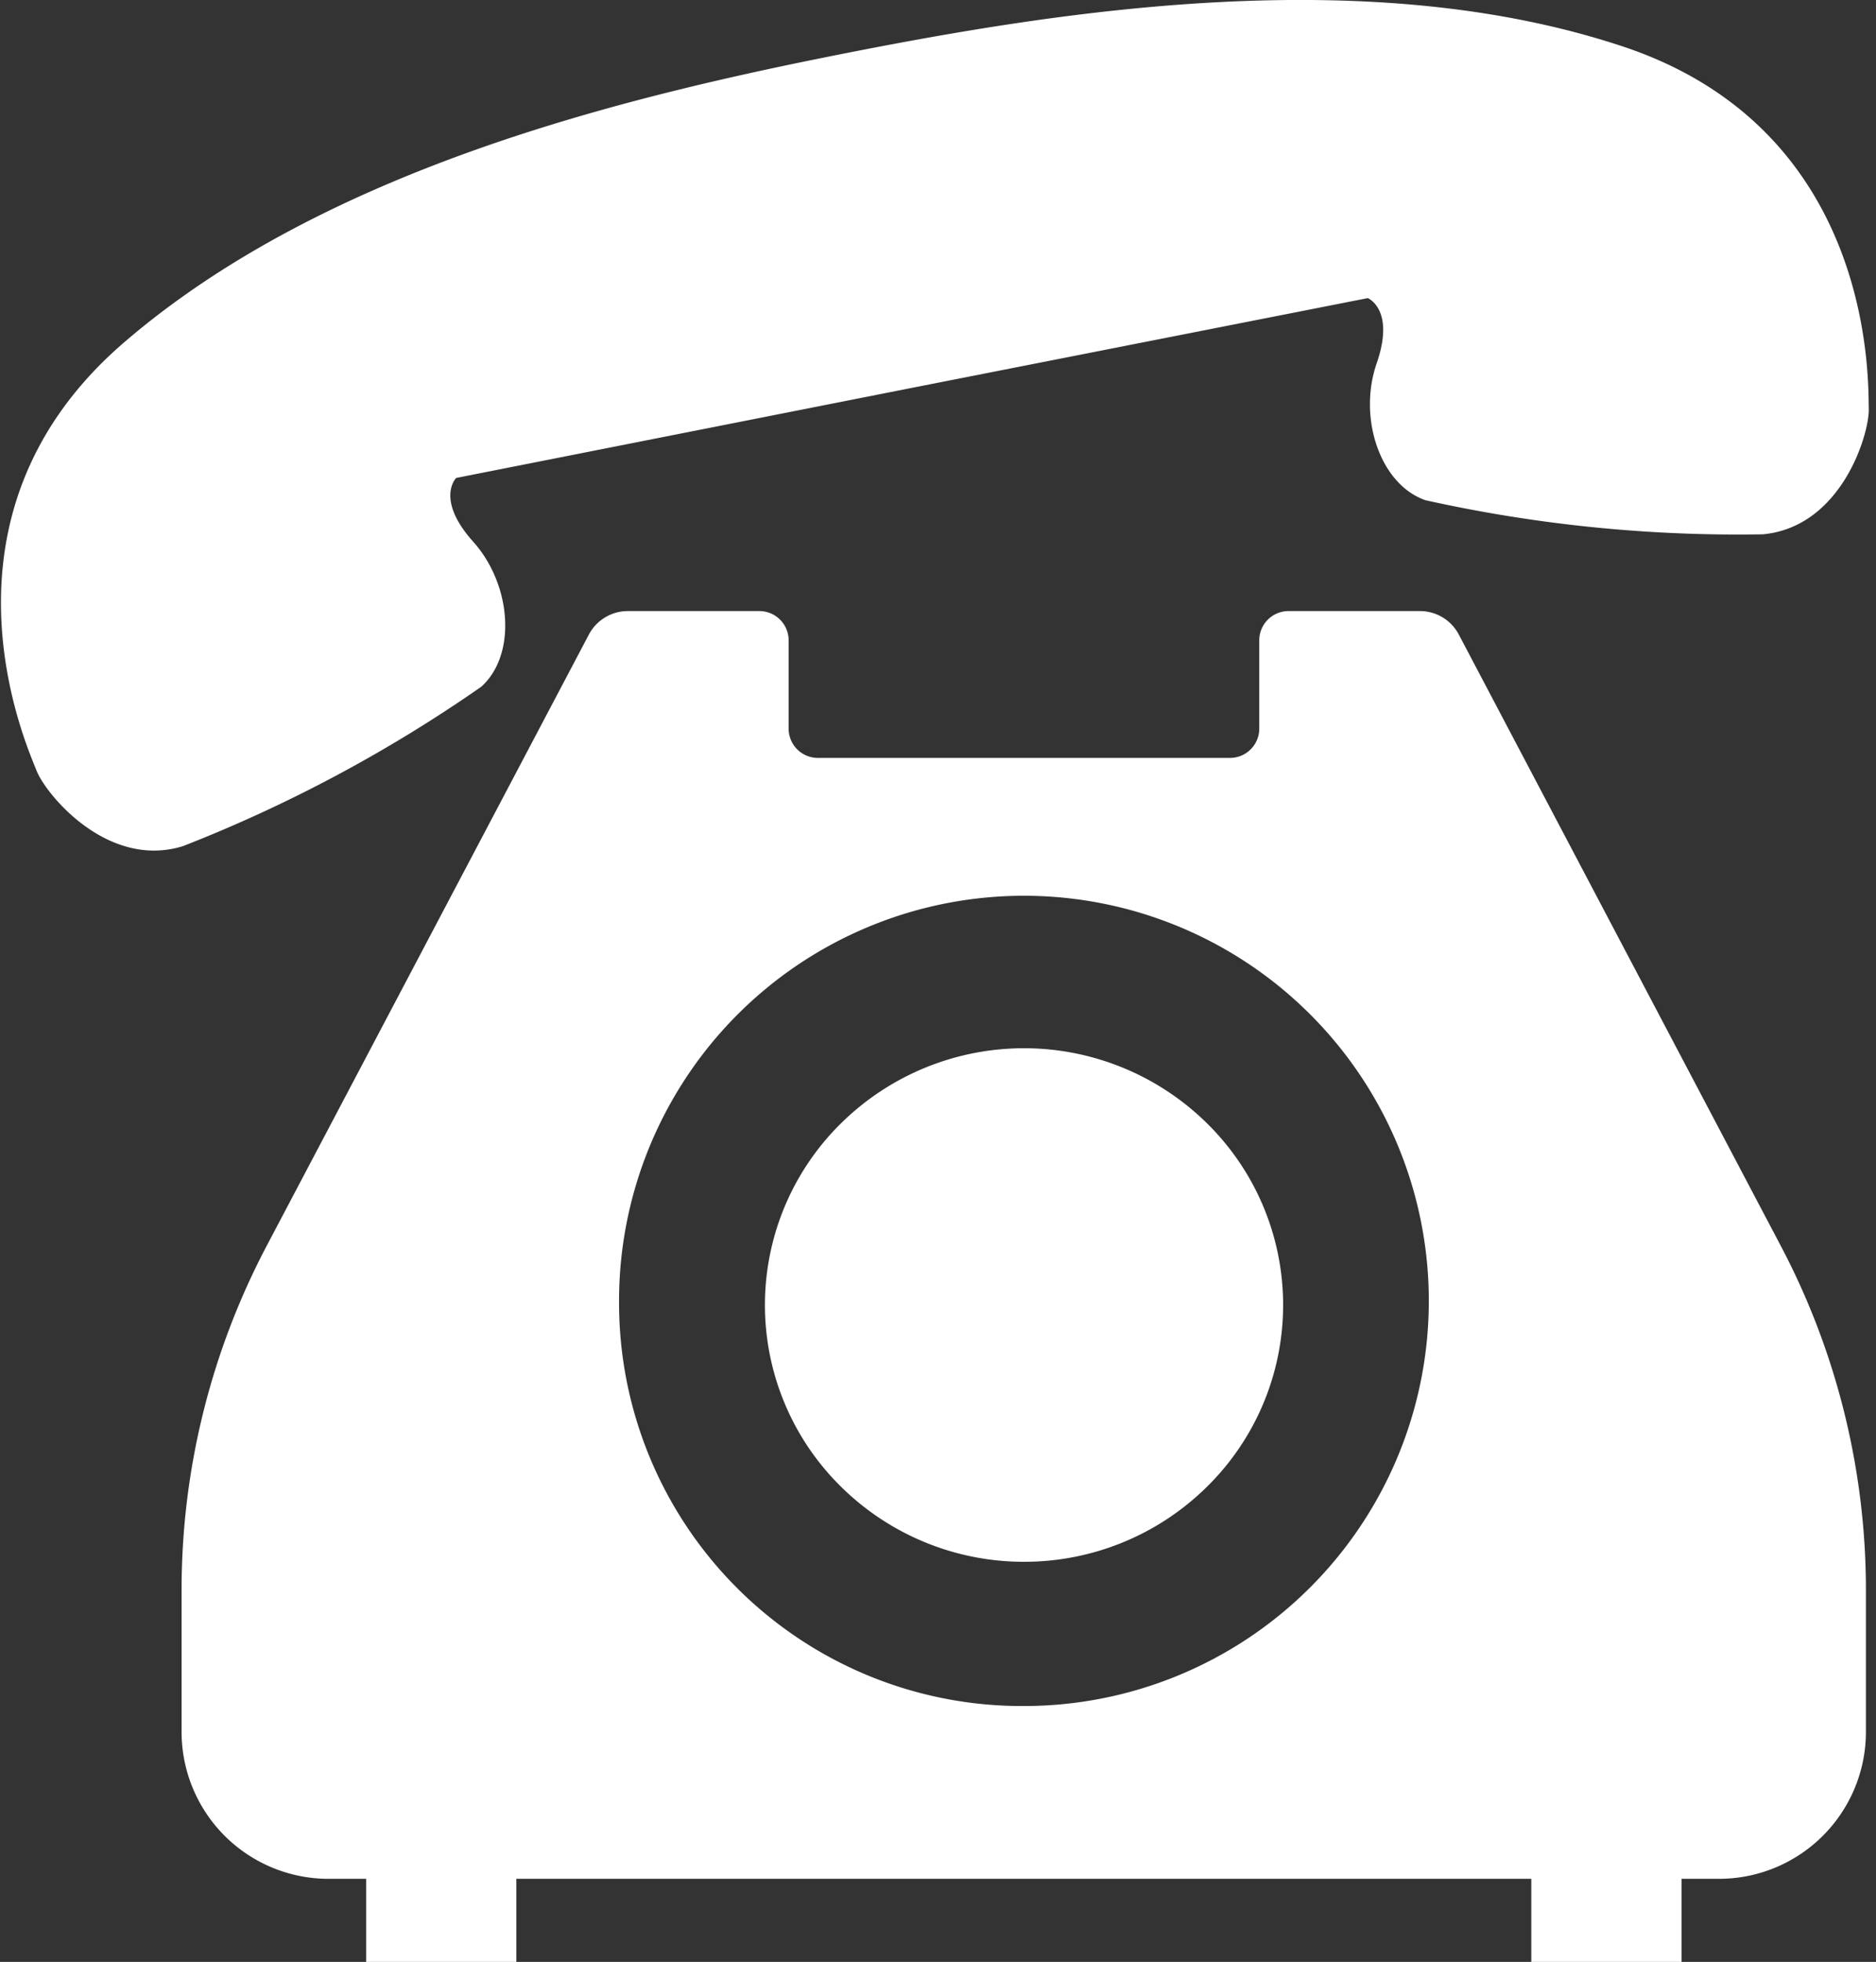 <svg xmlns="http://www.w3.org/2000/svg" width="50.625" height="52.91" viewBox="0 0 50.625 52.91"><rect x="0" y="0" width="50.625" height="52.91" fill="#333333" stroke="none"/><defs><style>.cls-1{fill:#fff;fill-rule:evenodd}</style></defs><path id="img_reform_flow_01.svg" class="cls-1" d="M330.082 5297.52c.965-.87.813-2.76-.218-3.91s-.46-1.72-.46-1.72l12.3-2.43 12.3-2.42s.746.3.24 1.76.085 3.26 1.315 3.69a38.909 38.909 0 0 0 9.109.92c2.128-.2 2.878-2.72 2.856-3.39s.2-7.5-6.646-9.77-15.059-.98-20.987.19-14.009 3.11-19.455 7.8-2.6 10.91-2.357 11.54 1.91 2.67 3.952 2.04a38.777 38.777 0 0 0 8.051-4.3zm14.647 23.6a7.011 7.011 0 0 0 4.942-2.03 6.872 6.872 0 0 0 0-9.79 7.034 7.034 0 0 0-9.887 0 6.874 6.874 0 0 0 0 9.79 7.02 7.02 0 0 0 4.945 2.03zm11.73-25.01a1.185 1.185 0 0 0-1.058-.63h-3.531a.79.79 0 0 0-.794.79v2.39a.79.79 0 0 1-.8.78h-11.1a.789.789 0 0 1-.8-.78v-2.39a.791.791 0 0 0-.8-.79h-3.53a1.189 1.189 0 0 0-1.059.63l-8.686 16.47a19.892 19.892 0 0 0-2.307 9.3v3.85a3.965 3.965 0 0 0 3.98 3.94h1v2.24h4.054v-2.24h27.389v2.24h4.054v-2.24h.994a3.965 3.965 0 0 0 3.982-3.94v-3.85a19.905 19.905 0 0 0-2.308-9.3zm-22.659 18.08a10.926 10.926 0 1 1 10.926 10.82 10.869 10.869 0 0 1-10.926-10.82z" transform="translate(-317.094 -5279)"/></svg>